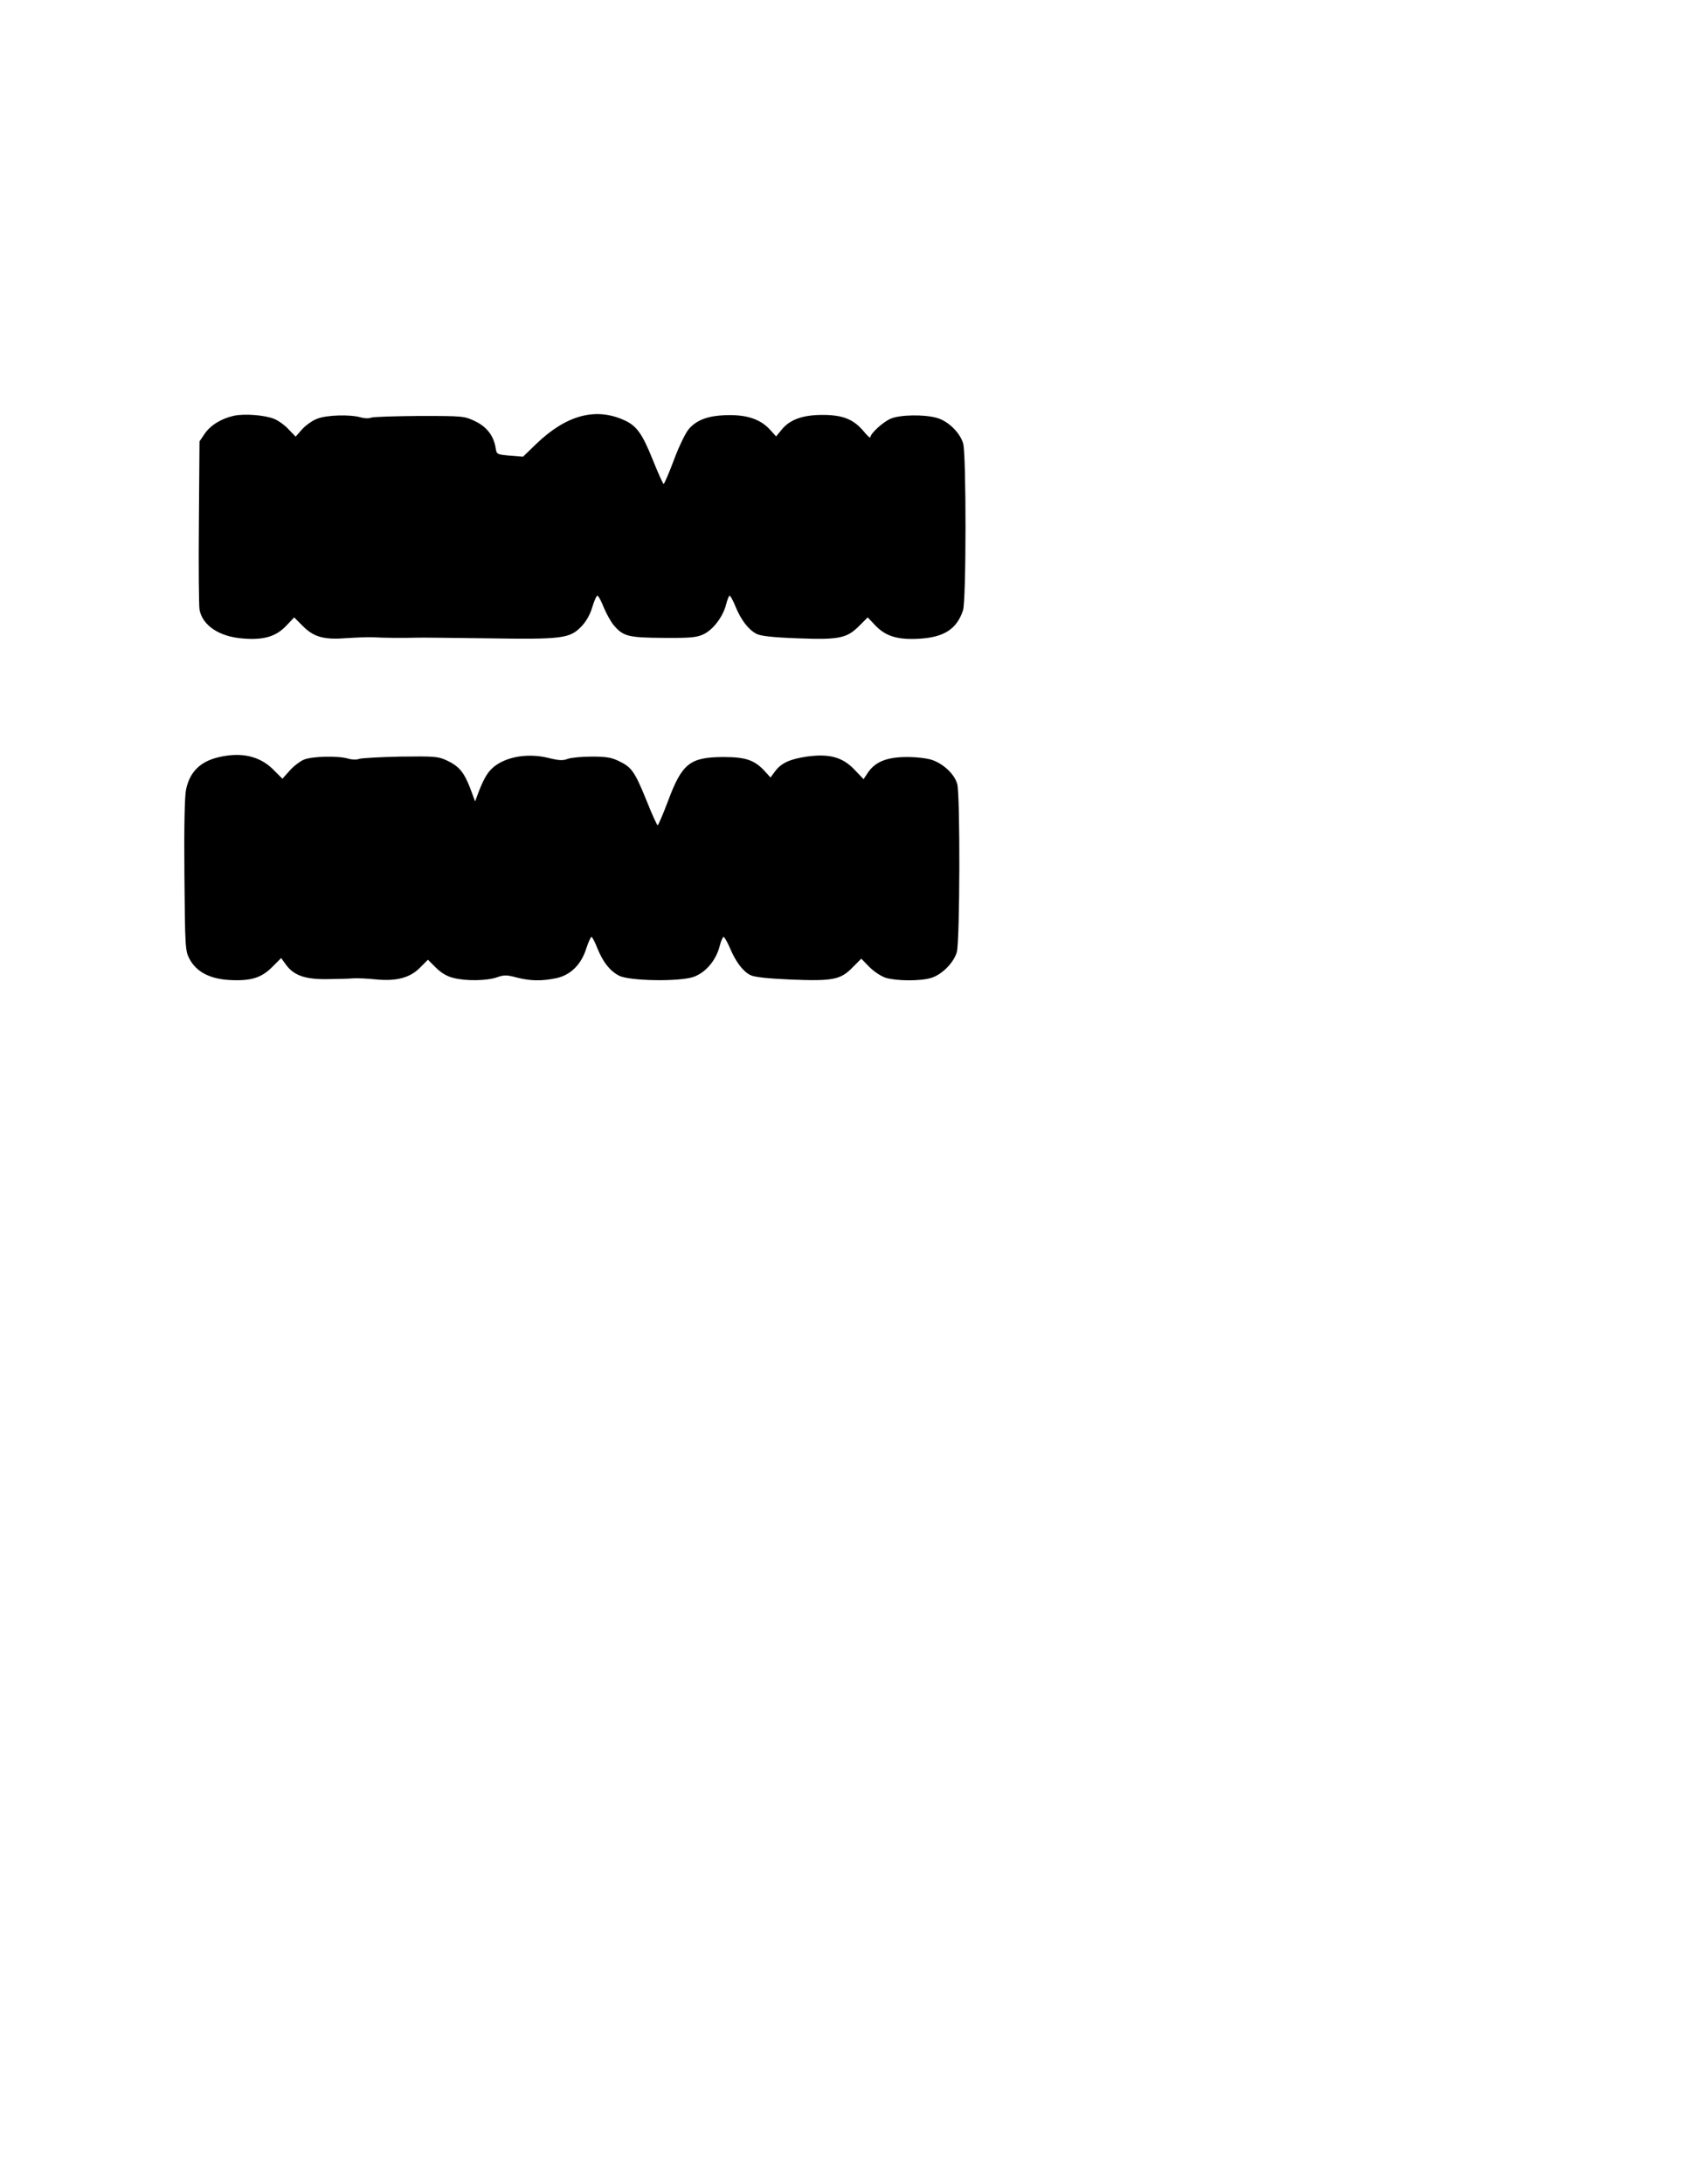 <?xml version="1.0" encoding="UTF-8" standalone="yes"?>
<svg version="1.0" xmlns="http://www.w3.org/2000/svg" width="215.9mm" height="279.4mm" viewBox="0 0 816 1056" preserveAspectRatio="xMidYMid meet">
  <g transform="translate(0,1056) scale(0.1,-0.1)" fill="#000000" stroke="none">
    <path d="M1132 8550 c-60 -13 -113 -45 -142 -87 l-25 -37 -3 -390 c-2 -215 0
-405 3 -423 14 -77 96 -132 211 -140 100 -8 158 9 208 61 l39 41 41 -41 c54
-55 104 -68 216 -59 47 3 103 5 125 4 40 -3 154 -4 210 -2 17 1 169 -1 339 -3
366 -6 402 -1 458 57 24 25 43 59 53 94 9 30 20 55 25 55 4 0 18 -25 30 -56
13 -31 34 -69 48 -86 46 -55 72 -61 242 -62 134 -1 160 2 194 18 47 23 93 85
108 143 6 24 14 43 17 43 4 0 18 -25 30 -56 27 -64 62 -109 101 -129 20 -10
80 -17 197 -21 202 -8 239 0 299 60 l41 41 39 -41 c50 -51 107 -68 211 -62
120 7 181 47 211 137 16 46 16 750 1 806 -15 53 -73 110 -129 125 -61 17 -177
15 -221 -4 -37 -15 -99 -72 -99 -90 0 -6 -14 6 -31 27 -48 58 -99 80 -194 81
-98 1 -163 -21 -203 -70 l-28 -34 -28 31 c-45 50 -108 73 -201 72 -95 -1 -153
-21 -193 -67 -15 -17 -48 -84 -72 -149 -24 -64 -47 -117 -50 -117 -3 0 -27 53
-53 118 -52 129 -79 165 -141 192 -138 61 -278 22 -422 -116 l-64 -62 -64 5
c-64 6 -64 6 -69 40 -10 57 -43 100 -100 127 -50 24 -58 25 -266 25 -117 -1
-223 -4 -235 -8 -11 -5 -34 -4 -51 1 -51 15 -166 12 -212 -7 -24 -9 -56 -33
-73 -52 l-30 -34 -34 35 c-18 20 -49 42 -68 50 -45 19 -143 27 -196 16z"/>
    <path d="M1057 6899 c-89 -21 -139 -71 -157 -156 -7 -33 -10 -178 -8 -414 3
-347 4 -366 24 -404 33 -63 97 -97 192 -103 105 -6 156 10 209 63 l43 43 21
-29 c38 -54 92 -74 199 -73 52 1 111 2 130 4 19 1 67 -1 106 -5 101 -10 166 7
215 56 l39 39 38 -38 c26 -26 55 -43 85 -50 61 -16 163 -14 211 3 34 12 47 12
95 -1 66 -17 122 -18 193 -3 68 15 120 66 144 144 10 30 21 55 25 55 4 0 17
-25 29 -56 27 -66 60 -108 104 -131 48 -26 293 -30 361 -6 59 21 109 81 126
149 6 24 15 44 19 44 4 0 18 -24 30 -52 28 -67 63 -114 99 -132 19 -10 81 -17
197 -22 204 -8 240 -1 299 60 l41 41 39 -40 c23 -23 58 -46 81 -53 53 -15 165
-16 218 0 52 16 108 72 124 124 15 51 17 761 2 814 -13 46 -64 95 -119 115
-25 9 -77 15 -124 15 -95 0 -152 -22 -188 -74 l-22 -33 -46 48 c-57 59 -121
76 -229 61 -81 -12 -123 -31 -153 -71 l-22 -30 -32 35 c-48 50 -90 64 -197 64
-161 -1 -199 -31 -267 -213 -24 -64 -47 -117 -50 -117 -3 0 -28 54 -54 120
-57 140 -72 161 -133 190 -36 18 -63 22 -132 22 -48 0 -100 -5 -116 -11 -23
-9 -43 -8 -95 5 -103 25 -213 4 -272 -52 -25 -24 -44 -59 -70 -129 l-11 -30
-24 65 c-30 77 -54 106 -114 134 -41 19 -60 20 -223 18 -98 -2 -188 -7 -200
-11 -12 -5 -35 -4 -52 1 -48 15 -176 12 -216 -5 -20 -9 -51 -33 -69 -54 l-34
-38 -46 46 c-65 64 -154 84 -263 58z"/>
  </g>
</svg>